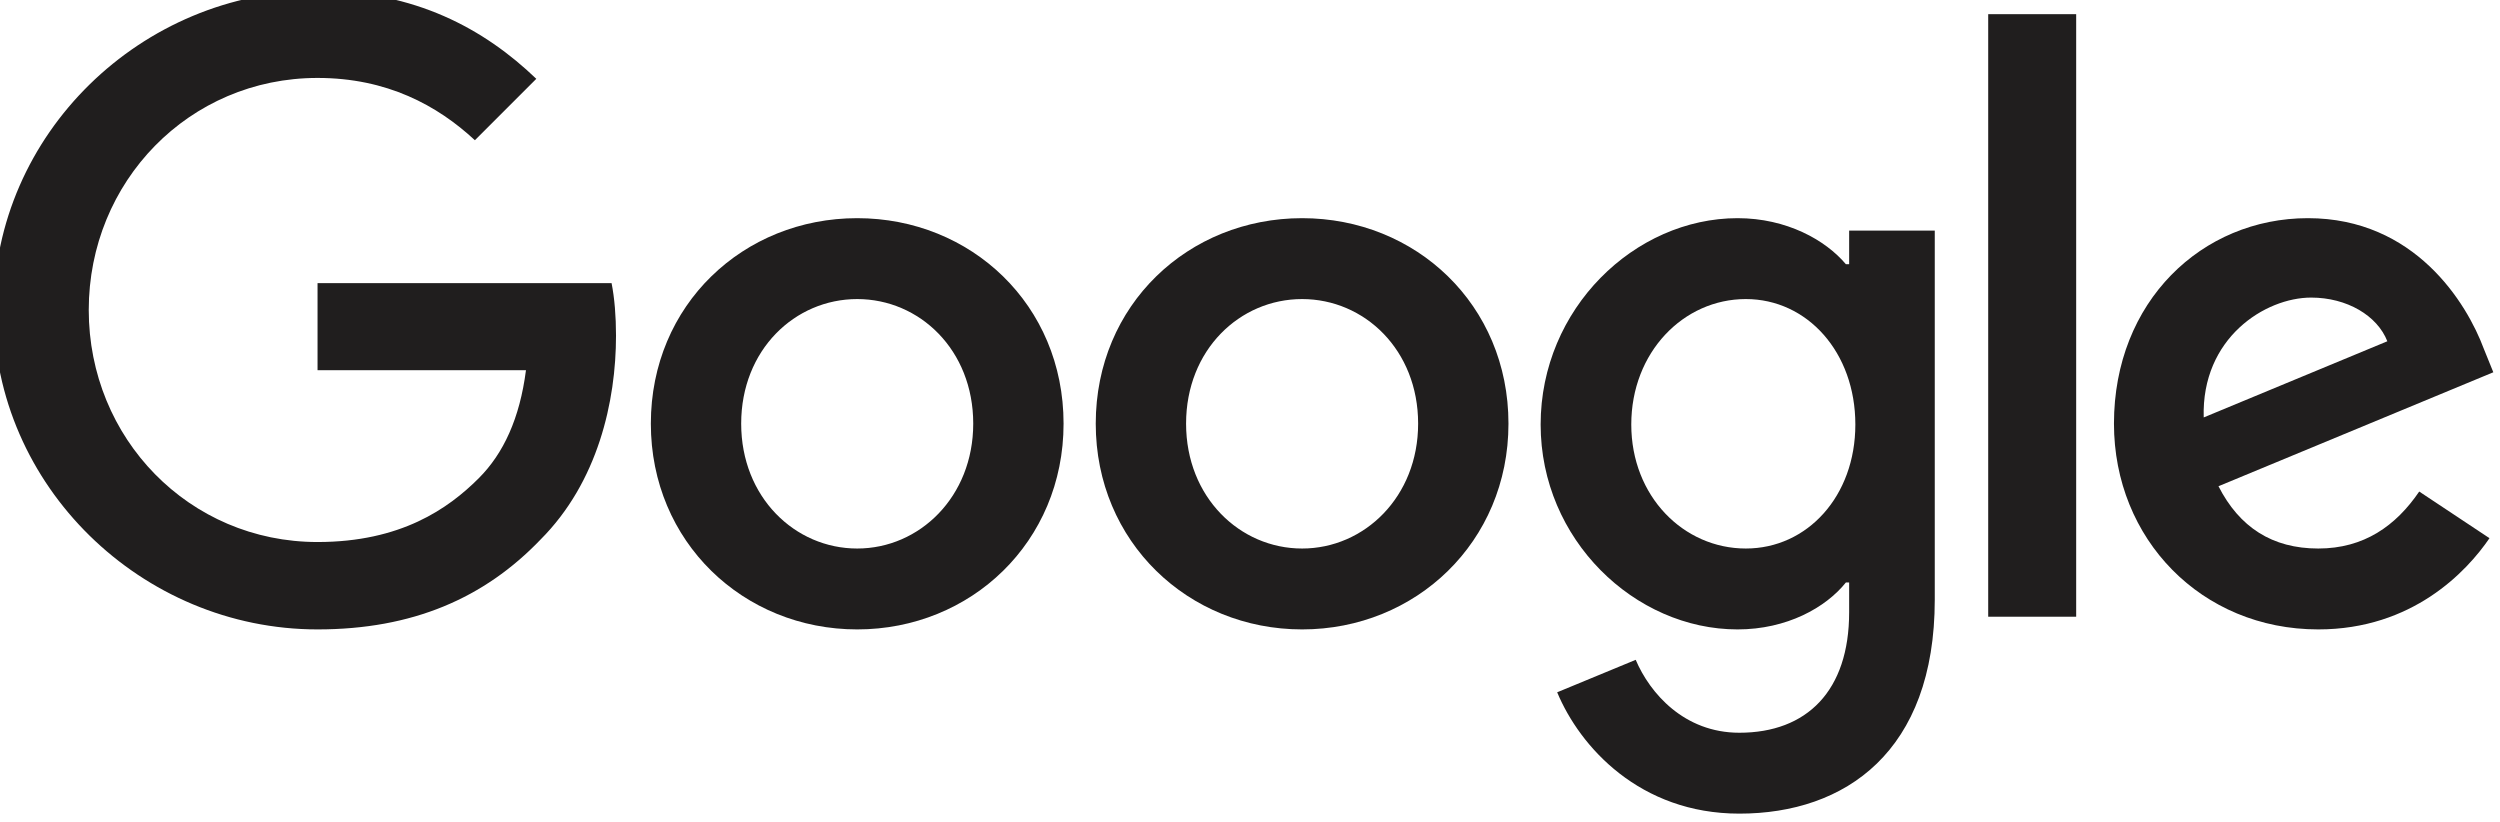 <?xml version="1.0" encoding="UTF-8"?>
<!DOCTYPE svg PUBLIC "-//W3C//DTD SVG 1.1//EN" "http://www.w3.org/Graphics/SVG/1.1/DTD/svg11.dtd">
<!-- Creator: CorelDRAW X7 -->
<svg xmlns="http://www.w3.org/2000/svg" xml:space="preserve" width="84.667mm" height="27.855mm" version="1.1" shape-rendering="geometricPrecision" text-rendering="geometricPrecision" image-rendering="optimizeQuality" fill-rule="evenodd" clip-rule="evenodd"
viewBox="0 0 8467 2786"
 xmlns:xlink="http://www.w3.org/1999/xlink">
 <g id="Layer_x0020_1">
  <g id="_1960349321744">
   <path fill="#201E1E" d="M3602 1435c0,401 -314,697 -699,697 -385,0 -699,-296 -699,-697 0,-403 314,-696 699,-696 385,0 699,293 699,696zm-306 0c0,-250 -182,-422 -393,-422 -211,0 -393,172 -393,422 0,249 182,423 393,423 211,0 393,-175 393,-423z"/>
   <path fill="#201E1E" d="M5109 1435c0,401 -314,697 -699,697 -385,0 -699,-296 -699,-697 0,-403 314,-696 699,-696 385,0 699,293 699,696zm-306 0c0,-250 -182,-422 -393,-422 -211,0 -393,172 -393,422 0,249 182,423 393,423 211,0 393,-175 393,-423z"/>
   <path fill="#201E1E" d="M6553 781l0 1250c0,515 -303,725 -662,725 -337,0 -540,-226 -617,-411l266 -110c48,113 164,247 351,247 229,0 372,-142 372,-408l0 -101 -11 0c-68,85 -200,159 -367,159 -348,0 -667,-304 -667,-694 0,-393 319,-699 667,-699 166,0 298,74 367,156l11 0 0 -114 290 0 0 0zm-269 657c0,-245 -163,-425 -371,-425 -211,0 -388,180 -388,425 0,243 177,420 388,420 208,0 371,-177 371,-420z"/>
   <polygon fill="#201E1E" points="7032,48 7032,2089 6734,2089 6734,48 "/>
   <path fill="#201E1E" d="M8194 1665l238 158c-77,113 -261,309 -580,309 -396,0 -692,-306 -692,-697 0,-414 298,-696 657,-696 362,0 538,287 596,443l32 79 -931 386c71,139 182,211 338,211 155,0 263,-77 342,-193l0 0zm-730 -251l622 -258c-34,-87 -137,-148 -258,-148 -156,0 -372,137 -364,406l0 0z"/>
   <path fill="#201E1E" d="M1075 1254l0 -295 996 0c10,51 15,112 15,178 0,222 -61,496 -256,691 -190,198 -433,304 -755,304 -596,0 -1097,-486 -1097,-1082 0,-596 501,-1081 1097,-1081 330,0 565,129 741,298l-208 208c-127,-118 -298,-211 -533,-211 -435,0 -775,351 -775,786 0,435 340,786 775,786 282,0 443,-113 546,-216 84,-84 139,-203 160,-366l-706 0 0 0z"/>
  </g>
 </g>
</svg>

